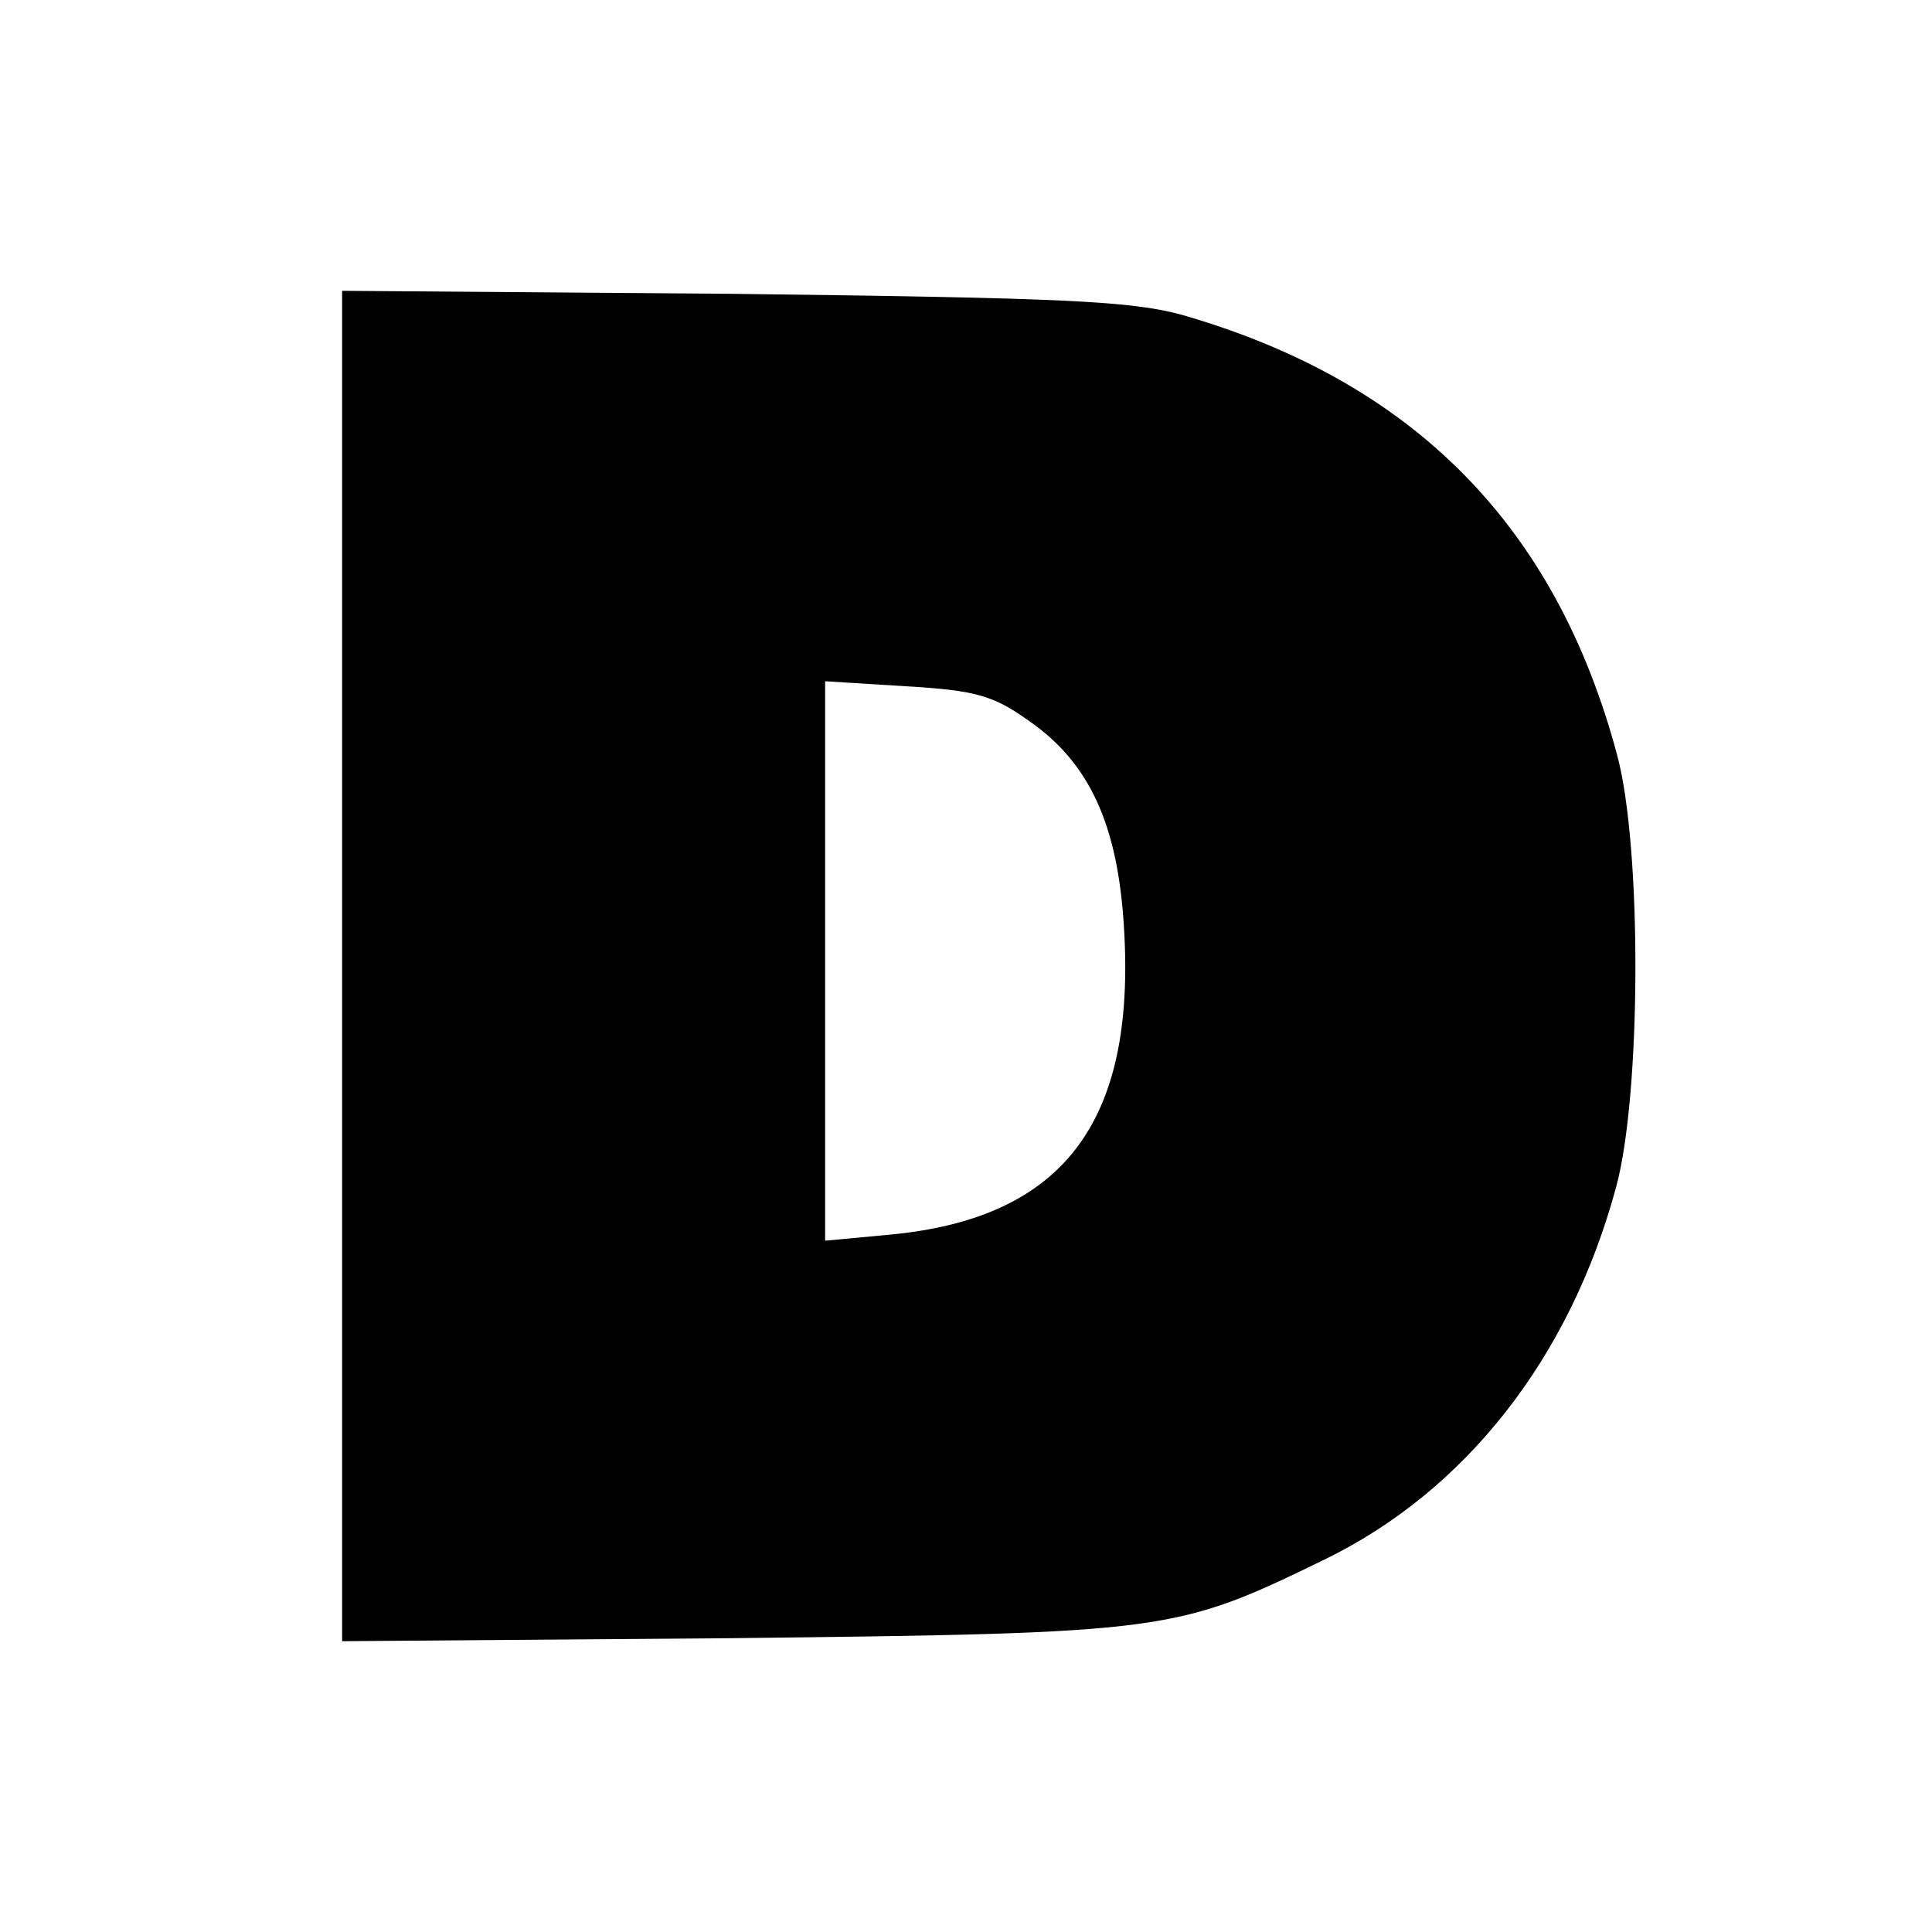 <svg version="1" xmlns="http://www.w3.org/2000/svg" width="256" height="256" viewBox="0 0 192 192"><path d="M34 96v67.1l38.8-.3c43.3-.5 44-.6 58.8-7.8 14-6.8 24.4-20 29-37 2.5-9.1 2.6-33.8.1-43-6.1-22.8-20.3-37.1-43.2-43.7-5.1-1.4-11.8-1.7-44.7-2.1L34 28.9V96zm68.2-24.4c6.1 4.2 8.9 10.4 9.5 20.6 1.2 19.4-6.1 28.9-23.3 30.5l-6.4.6V67.7l8 .5c6.9.4 8.7.9 12.2 3.4z"/></svg>